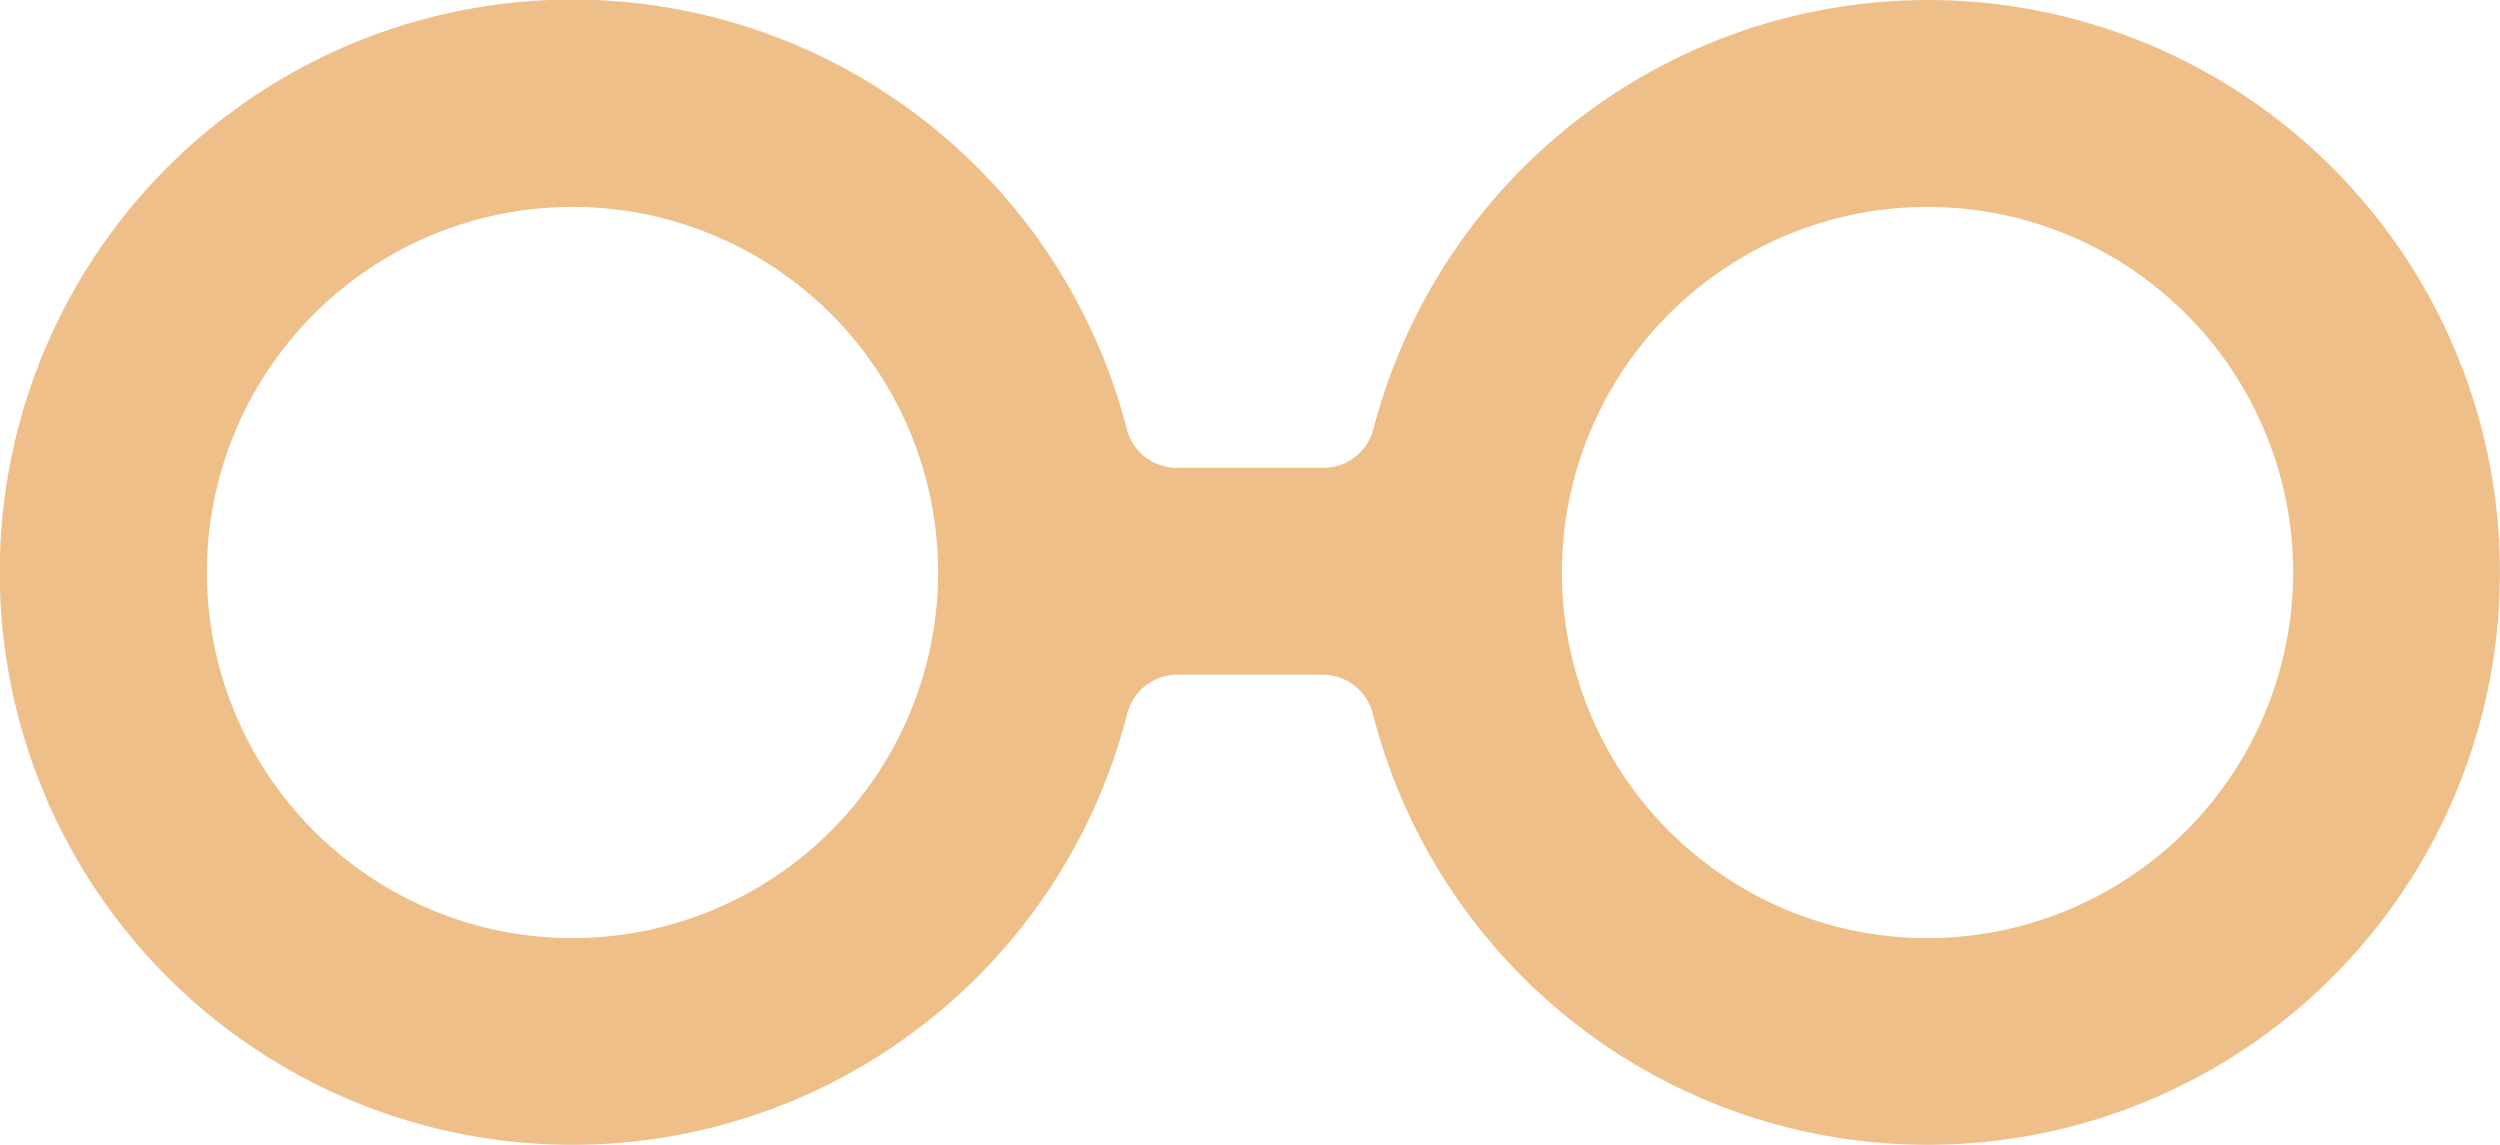 <?xml version="1.0" encoding="UTF-8"?> <svg xmlns="http://www.w3.org/2000/svg" width="49.977" height="22.89" viewBox="0 0 49.977 22.89"><path d="M69.065,13.148A11.458,11.458,0,0,0,57.193,21.7a1.037,1.037,0,0,1-1.005.773H53.263a1.032,1.032,0,0,1-1-.773,11.447,11.447,0,1,0,.008,5.688,1.036,1.036,0,0,1,1-.78h2.905a1.038,1.038,0,0,1,1.005.78A11.443,11.443,0,1,0,69.065,13.148M41.182,31.875a7.309,7.309,0,1,1,7.309-7.309,7.317,7.317,0,0,1-7.309,7.309m27.088,0a7.309,7.309,0,1,1,7.309-7.309,7.316,7.316,0,0,1-7.309,7.309" transform="translate(-29.737 -13.121)" fill="#eebf88"></path></svg> 